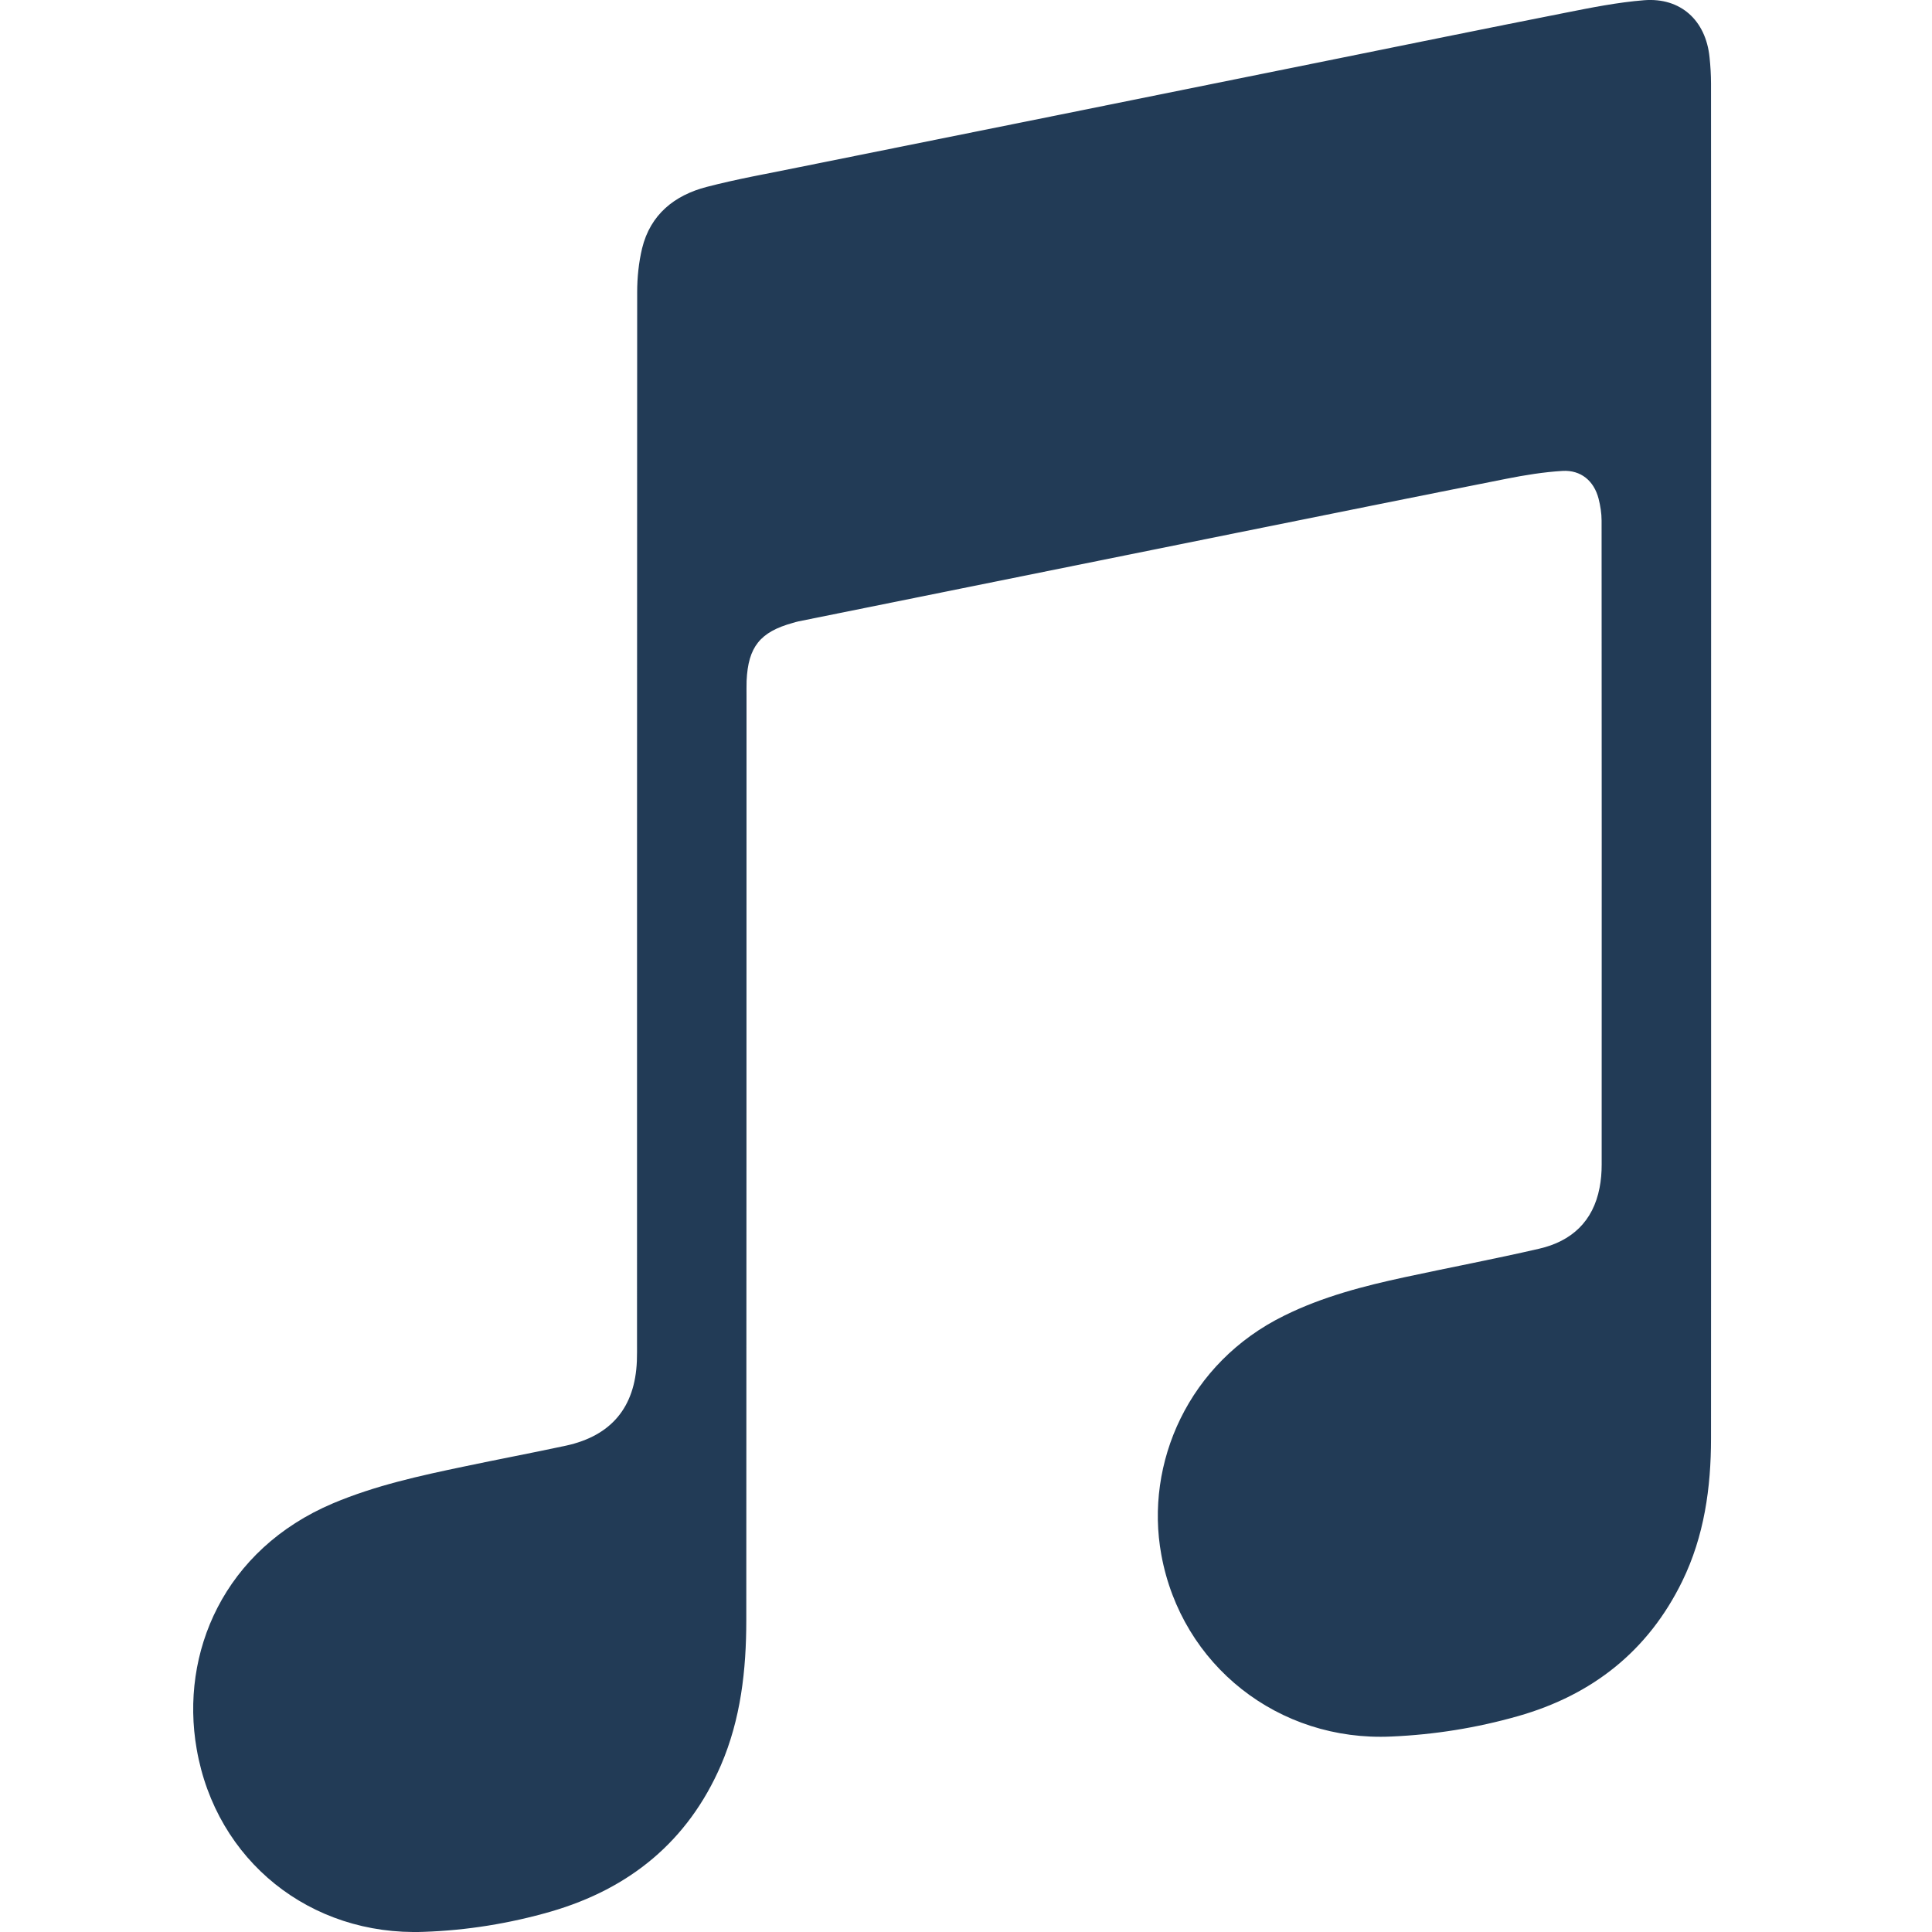 <?xml version="1.0" encoding="UTF-8"?>
<svg width="50px" height="50px" viewBox="0 0 50 50" version="1.1" xmlns="http://www.w3.org/2000/svg" xmlns:xlink="http://www.w3.org/1999/xlink">
    <title>50x50</title>
    <g id="50x50" stroke="none" stroke-width="1" fill="none" fill-rule="evenodd">
        <g id="icon_e3a2_apple-music-alternate" transform="translate(5, 0)" fill="#223B56">
            <path d="M39.283,19.727 C39.283,25.561 39.285,31.395 39.281,37.225 C39.281,38.503 39.105,39.757 38.537,40.921 C37.653,42.731 36.205,43.867 34.287,44.413 C33.217,44.717 32.125,44.893 31.011,44.941 C28.095,45.079 25.577,43.103 25.055,40.237 C24.621,37.871 25.753,35.265 28.239,34.047 C29.229,33.557 30.289,33.283 31.357,33.053 C32.515,32.803 33.679,32.583 34.831,32.317 C35.671,32.125 36.231,31.611 36.397,30.737 C36.435,30.545 36.451,30.343 36.451,30.145 C36.453,24.585 36.453,19.029 36.449,13.471 C36.449,13.281 36.417,13.087 36.371,12.905 C36.251,12.443 35.913,12.161 35.439,12.187 C34.949,12.217 34.467,12.295 33.983,12.391 C31.655,12.851 29.329,13.323 27.003,13.791 C24.627,14.269 22.251,14.751 19.873,15.231 C18.471,15.515 17.067,15.797 15.665,16.081 C15.615,16.091 15.565,16.107 15.517,16.121 C14.67,16.355 14.362,16.743 14.322,17.619 C14.318,17.753 14.32,17.885 14.32,18.021 C14.318,25.991 14.32,33.963 14.314,41.929 C14.314,43.217 14.172,44.491 13.656,45.687 C12.802,47.654 11.294,48.878 9.26,49.47 C8.186,49.78 7.084,49.958 5.968,49.996 C3.03,50.106 0.592,48.156 0.09,45.265 C-0.346,42.775 0.794,40.101 3.62,38.905 C4.712,38.445 5.86,38.193 7.012,37.953 C7.892,37.767 8.774,37.601 9.65,37.413 C10.82,37.157 11.434,36.421 11.482,35.225 C11.488,35.069 11.486,34.919 11.486,34.763 C11.486,25.697 11.486,16.627 11.49,7.559 C11.49,7.181 11.53,6.793 11.618,6.425 C11.832,5.551 12.456,5.053 13.29,4.837 C14.072,4.633 14.868,4.493 15.661,4.331 C17.907,3.877 20.153,3.425 22.397,2.975 C24.719,2.505 27.037,2.039 29.357,1.569 C31.407,1.155 33.457,0.735 35.513,0.33 C36.185,0.196 36.869,0.06 37.547,0.006 C38.495,-0.07 39.147,0.528 39.243,1.483 C39.267,1.709 39.281,1.939 39.281,2.169 C39.285,8.023 39.285,13.875 39.283,19.727" id="Fill-1"></path>
        </g>
    </g>
</svg>